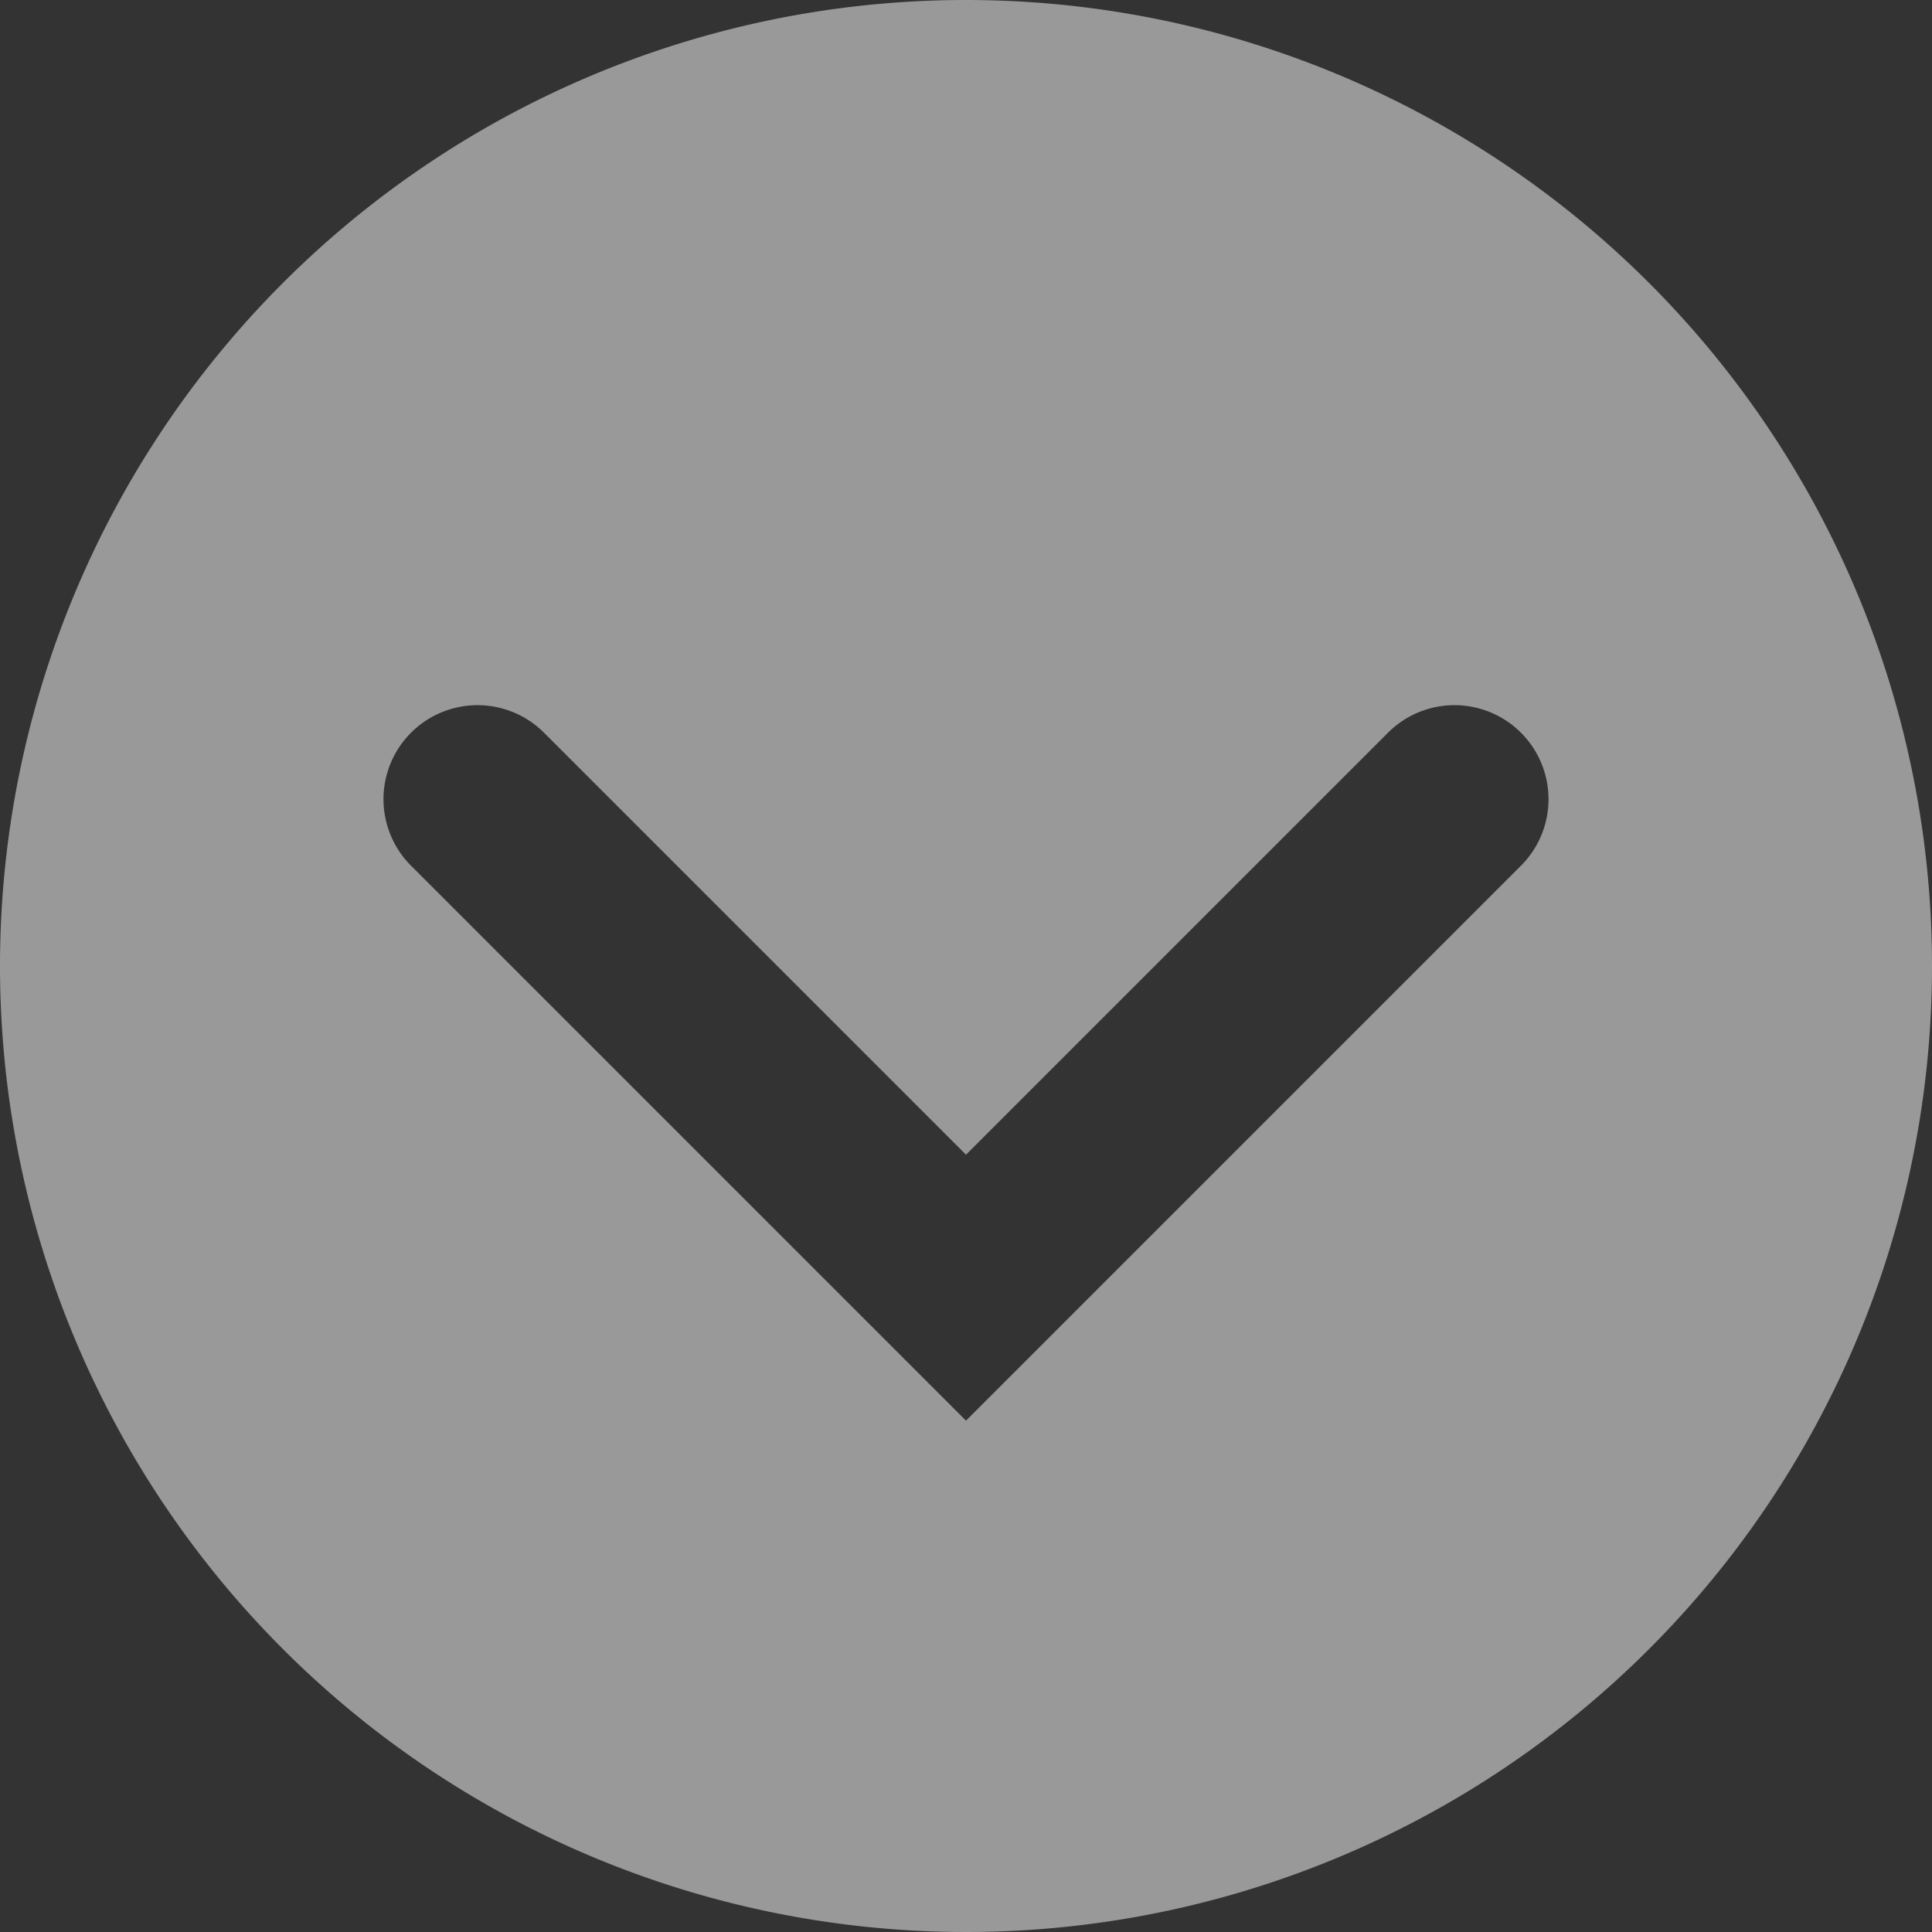 <svg xmlns="http://www.w3.org/2000/svg" viewBox="0 0 30 30">
  <rect x="0" y="0" width="30" height="30" fill="#333333" stroke="none"/>
  <defs>
    <style>
      .a {
        fill: #fff;
      }
    </style>
  </defs>
  <path class="a" fill-opacity="0.5" d="M15,0A15,15,0,1,0,30,15,15,15,0,0,0,15,0Zm8.62,13.44L15,22.06,6.38,13.44a1.46,1.46,0,1,1,2.07-2.06L15,17.93l6.55-6.55a1.46,1.46,0,0,1,2.07,2.06Z"/>
</svg>
